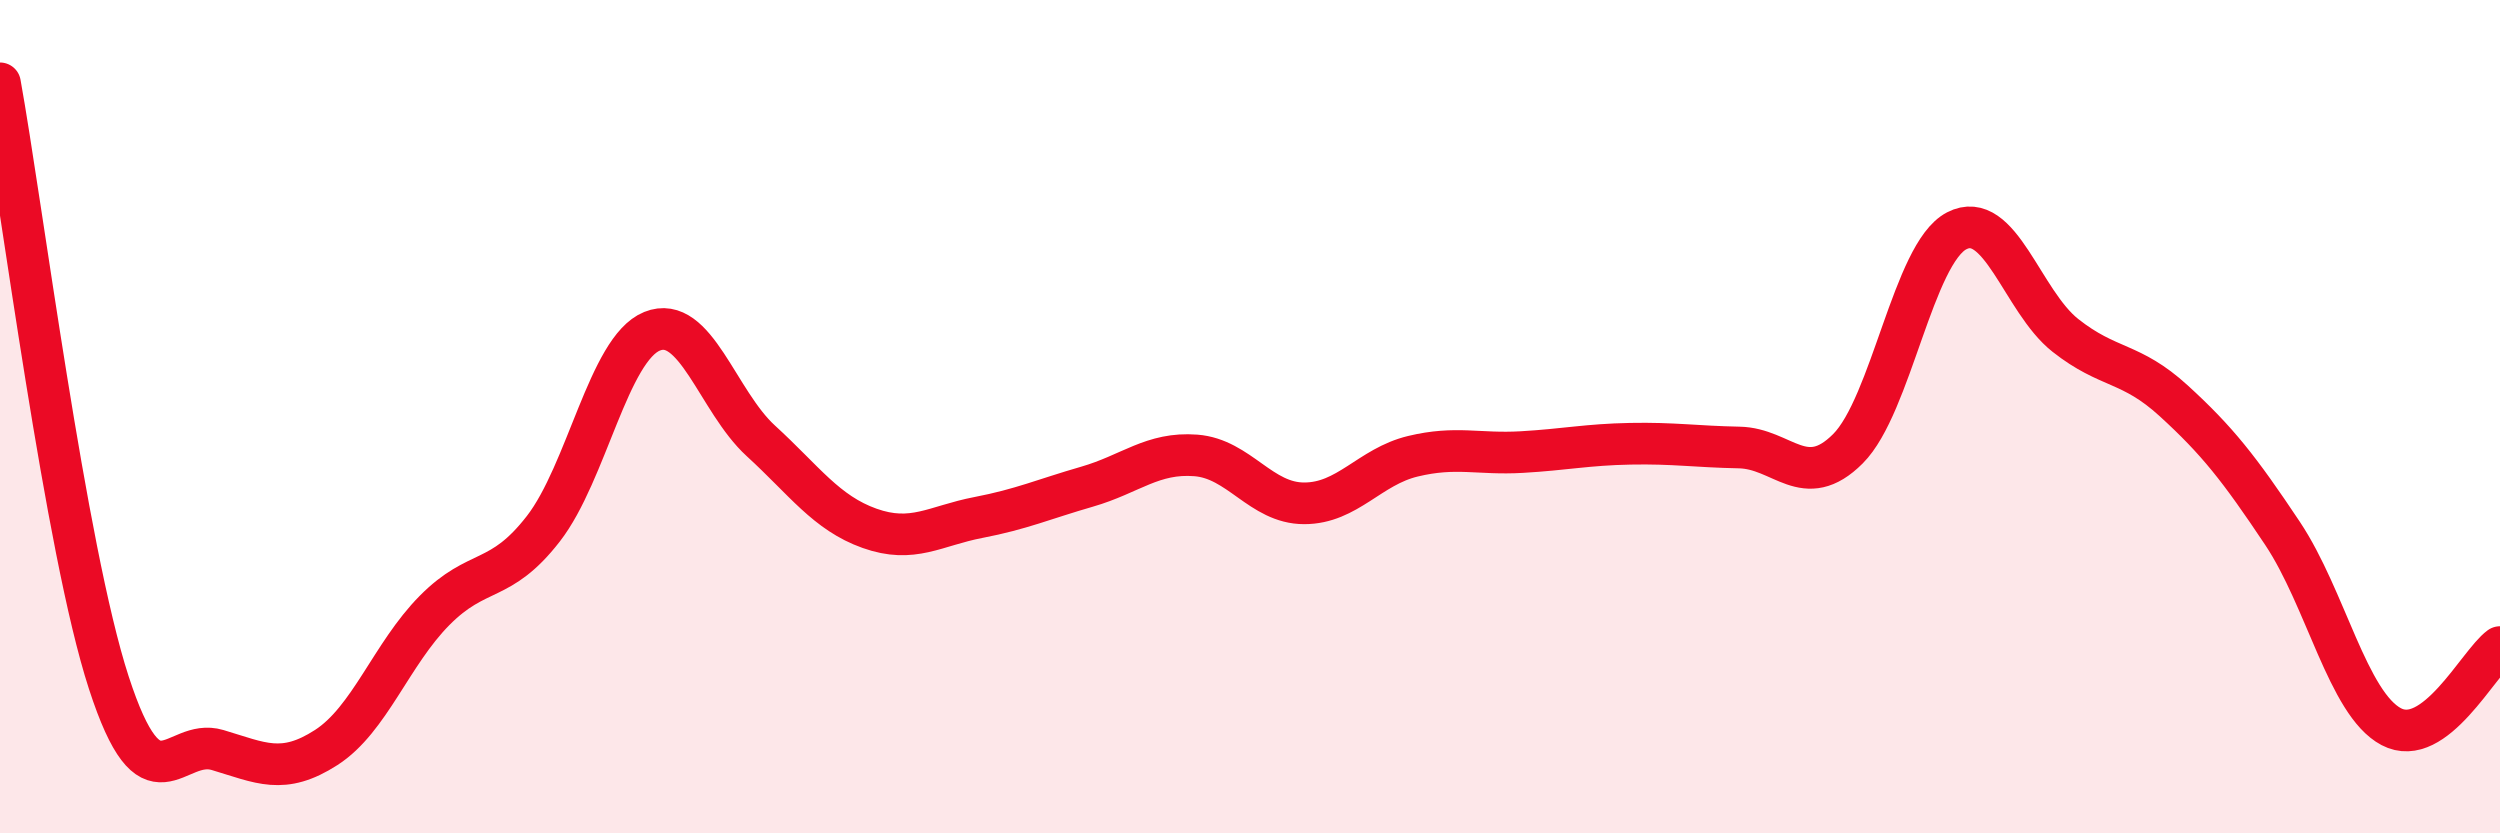 
    <svg width="60" height="20" viewBox="0 0 60 20" xmlns="http://www.w3.org/2000/svg">
      <path
        d="M 0,2 C 0.52,4.88 1.57,13.18 2.61,16.38 C 3.65,19.58 4.18,17.69 5.22,18 C 6.26,18.31 6.79,18.61 7.83,17.94 C 8.87,17.27 9.39,15.7 10.43,14.65 C 11.47,13.6 12,14.03 13.04,12.69 C 14.08,11.35 14.61,8.37 15.65,7.95 C 16.69,7.53 17.22,9.63 18.26,10.58 C 19.3,11.53 19.83,12.31 20.87,12.68 C 21.91,13.05 22.44,12.62 23.48,12.42 C 24.52,12.22 25.05,11.98 26.09,11.68 C 27.13,11.38 27.66,10.85 28.7,10.93 C 29.74,11.01 30.26,12.08 31.3,12.08 C 32.34,12.08 32.87,11.2 33.91,10.95 C 34.95,10.7 35.48,10.91 36.52,10.85 C 37.56,10.79 38.09,10.67 39.13,10.65 C 40.17,10.63 40.7,10.72 41.74,10.74 C 42.78,10.76 43.31,11.81 44.35,10.77 C 45.39,9.73 45.92,6.08 46.96,5.54 C 48,5 48.53,7.23 49.57,8.05 C 50.61,8.87 51.13,8.67 52.17,9.62 C 53.21,10.57 53.74,11.24 54.78,12.8 C 55.82,14.36 56.35,16.89 57.39,17.44 C 58.43,17.99 59.48,15.91 60,15.53L60 20L0 20Z"
        fill="#EB0A25"
        opacity="0.1"
        stroke-linecap="round"
        stroke-linejoin="round"
      />
      <path
        d="M 0,2 C 0.52,4.88 1.57,13.18 2.61,16.38 C 3.65,19.58 4.18,17.69 5.22,18 C 6.26,18.31 6.79,18.61 7.83,17.94 C 8.87,17.27 9.39,15.7 10.43,14.65 C 11.47,13.6 12,14.03 13.04,12.69 C 14.08,11.35 14.61,8.37 15.65,7.95 C 16.69,7.53 17.22,9.63 18.26,10.58 C 19.3,11.53 19.83,12.31 20.87,12.68 C 21.91,13.05 22.44,12.62 23.48,12.42 C 24.52,12.22 25.05,11.98 26.09,11.68 C 27.13,11.38 27.66,10.85 28.7,10.93 C 29.74,11.01 30.26,12.08 31.3,12.08 C 32.34,12.08 32.87,11.2 33.91,10.95 C 34.95,10.7 35.48,10.91 36.52,10.85 C 37.56,10.79 38.09,10.67 39.13,10.65 C 40.17,10.63 40.7,10.72 41.74,10.74 C 42.78,10.76 43.31,11.81 44.35,10.77 C 45.39,9.73 45.92,6.08 46.96,5.54 C 48,5 48.53,7.23 49.57,8.05 C 50.61,8.87 51.13,8.67 52.17,9.62 C 53.21,10.57 53.74,11.24 54.78,12.8 C 55.82,14.36 56.35,16.89 57.39,17.44 C 58.43,17.99 59.48,15.91 60,15.53"
        stroke="#EB0A25"
        stroke-width="1"
        fill="none"
        stroke-linecap="round"
        stroke-linejoin="round"
      />
    </svg>
  